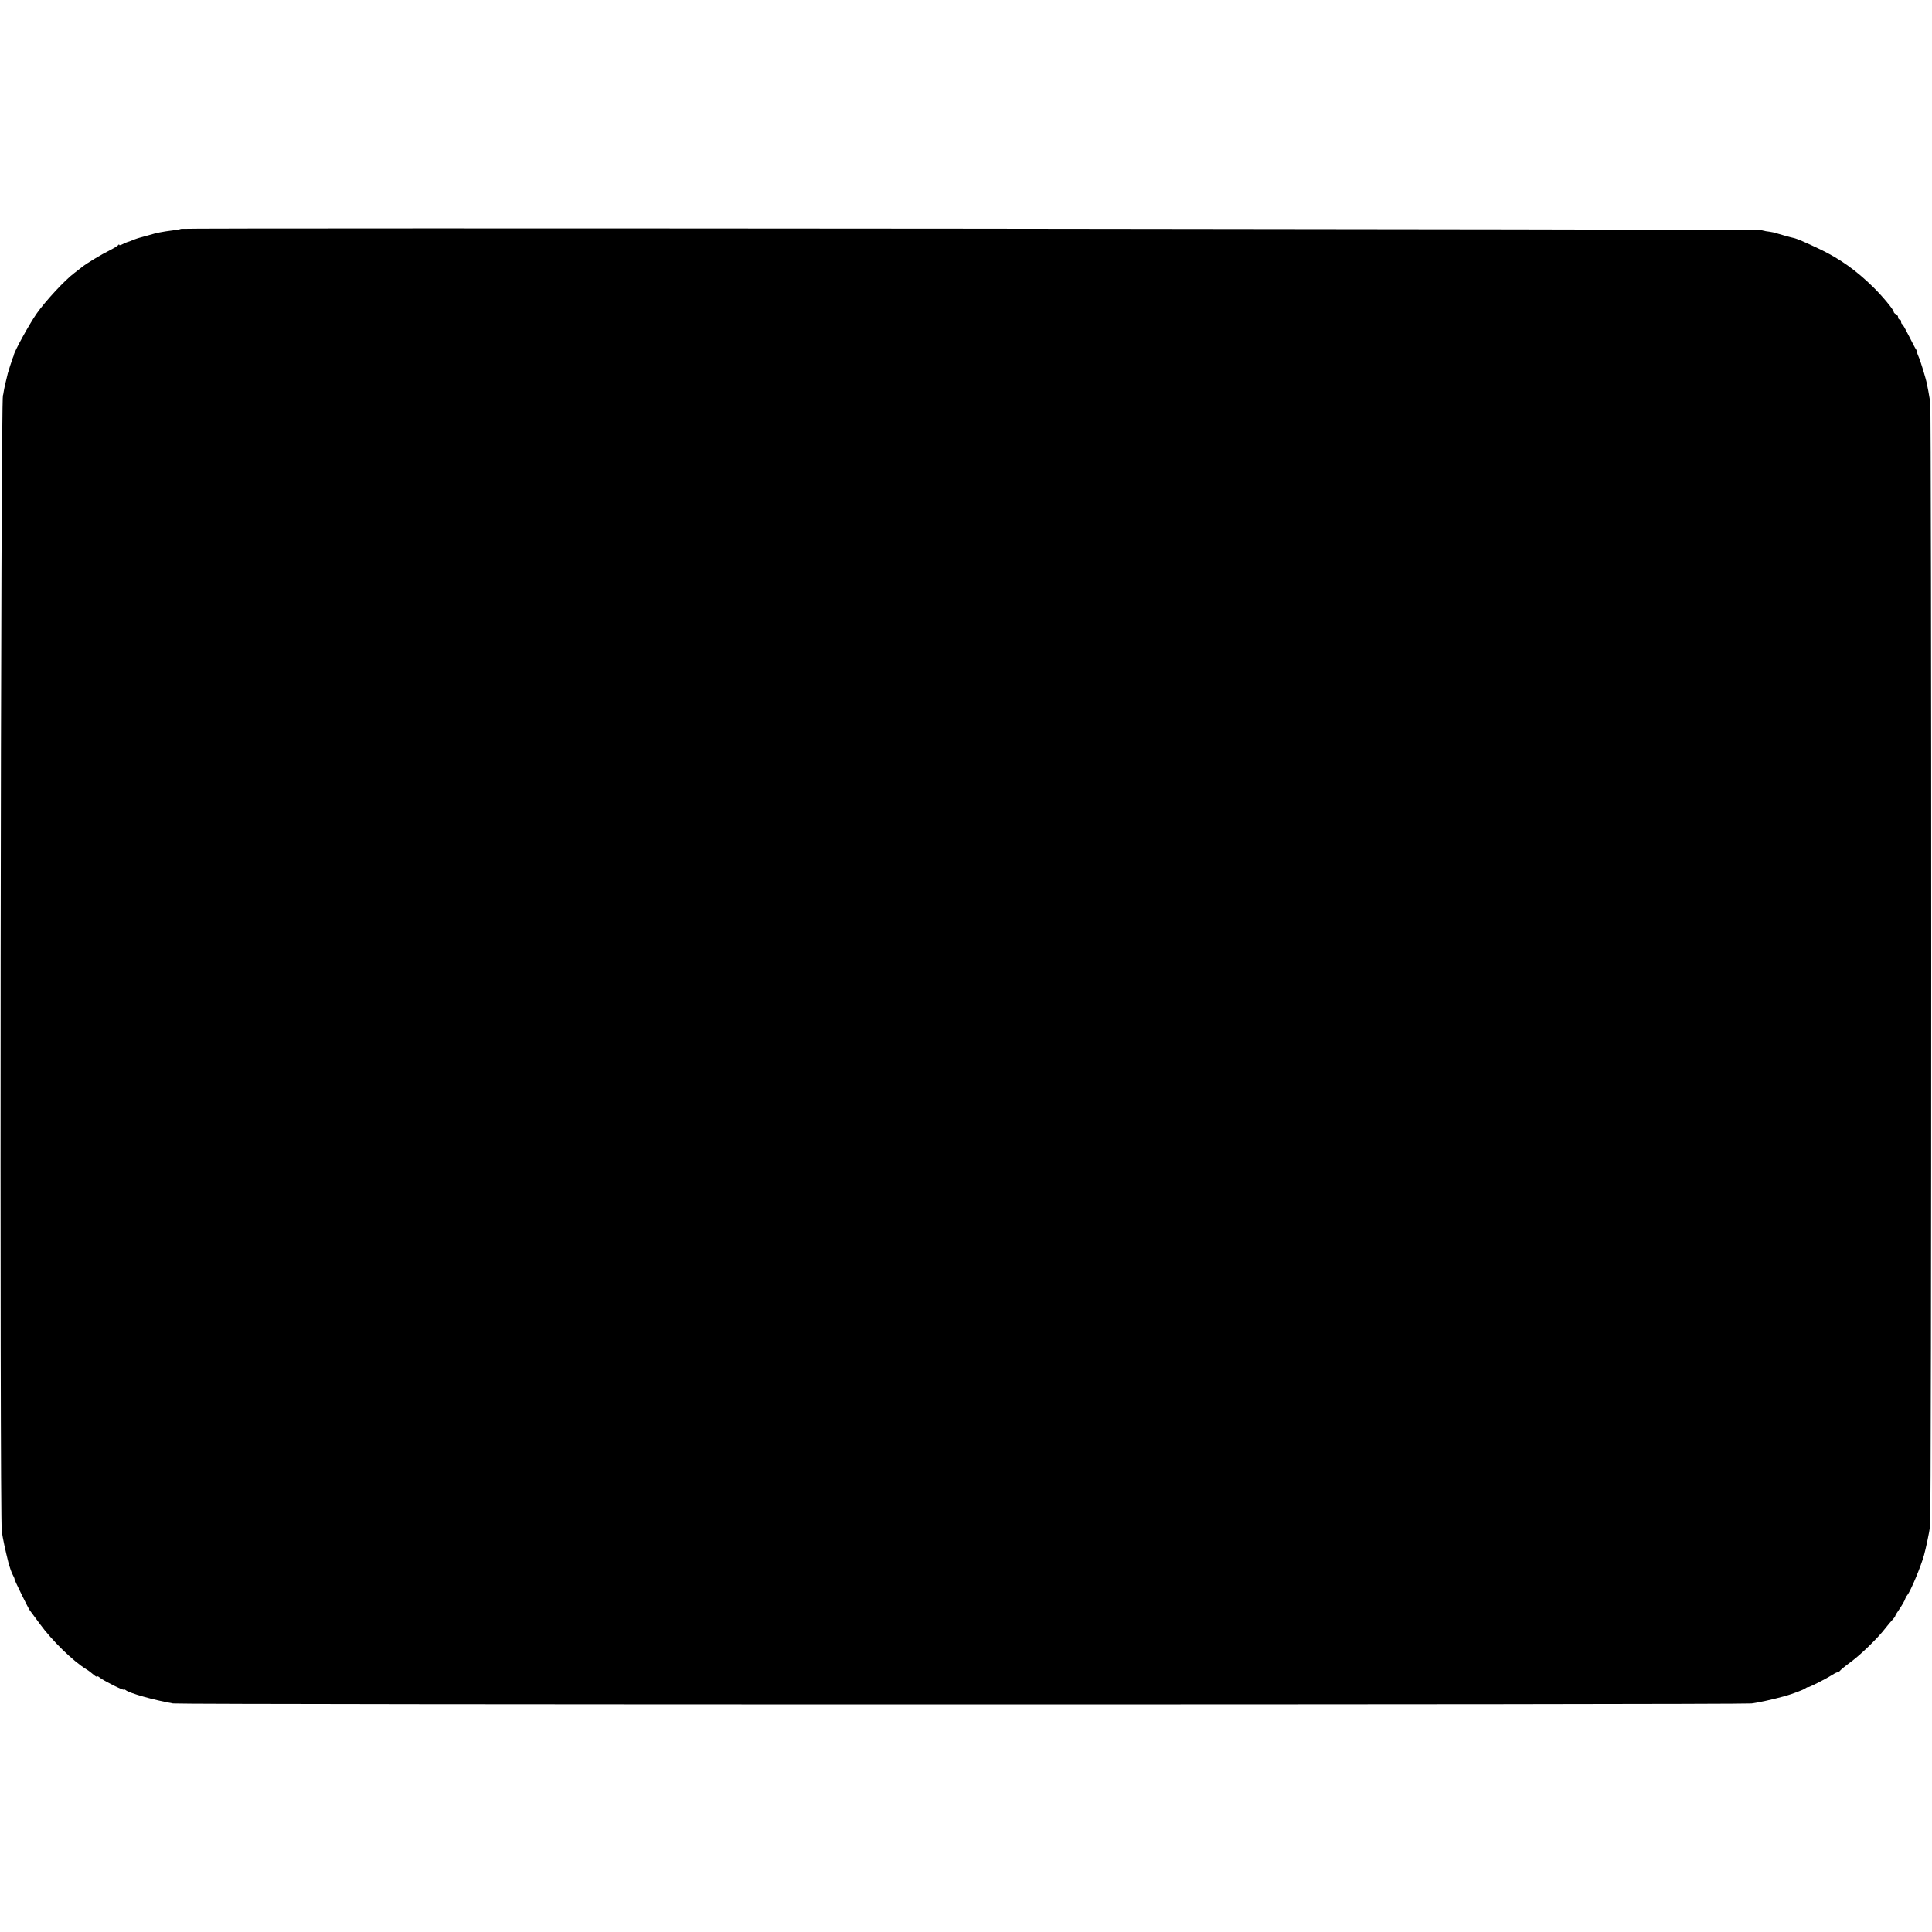 <?xml version="1.0" standalone="no"?>
<!DOCTYPE svg PUBLIC "-//W3C//DTD SVG 20010904//EN"
 "http://www.w3.org/TR/2001/REC-SVG-20010904/DTD/svg10.dtd">
<svg version="1.0" xmlns="http://www.w3.org/2000/svg"
 width="1312pt" height="1312pt" viewBox="0 0 1312 1312"
 preserveAspectRatio="xMidYMid meet">
<g transform="translate(0,1312) scale(0.1,-0.1)"
fill="#000000" stroke="none">
<path d="M1229 11566 c-2 -2 -26 -7 -54 -10 -80 -11 -107 -16 -164 -33 -29 -8
-59 -16 -65 -18 -6 -1 -24 -8 -41 -14 -16 -7 -34 -14 -40 -15 -5 -1 -20 -8
-32 -14 -13 -7 -23 -9 -23 -5 0 4 -4 4 -8 -2 -4 -5 -29 -21 -57 -35 -53 -26
-157 -88 -190 -115 -11 -8 -33 -25 -49 -38 -67 -50 -198 -192 -259 -279 -50
-73 -147 -249 -153 -278 0 -3 -3 -12 -7 -20 -6 -15 -29 -87 -34 -105 -12 -48
-25 -104 -28 -125 -2 -14 -4 -25 -5 -25 -16 0 -23 -7599 -8 -7715 8 -52 22
-119 47 -219 7 -24 18 -56 26 -72 9 -16 15 -31 14 -34 -1 -6 91 -193 103 -210
4 -5 35 -47 68 -92 82 -113 224 -252 315 -308 17 -10 40 -28 52 -39 13 -11 23
-16 23 -11 0 4 8 1 17 -7 23 -20 163 -90 163 -82 0 4 6 2 13 -3 27 -22 192
-68 322 -91 53 -9 10643 -9 10720 0 48 6 142 27 230 51 48 14 123 42 134 51 8
6 16 10 18 8 4 -3 118 54 165 84 21 13 38 21 38 17 0 -4 6 0 13 9 6 8 41 37
77 63 69 51 185 164 235 230 17 21 38 47 48 57 9 10 17 20 17 23 0 3 8 18 19
33 27 40 48 76 50 87 2 6 7 16 13 22 23 29 92 193 114 273 12 43 35 151 41
195 10 64 10 7575 1 7635 -4 25 -10 59 -13 75 -3 17 -8 39 -10 50 -5 29 -44
157 -55 180 -5 11 -11 27 -12 35 -2 8 -5 17 -8 20 -3 3 -23 41 -45 85 -22 44
-43 82 -47 83 -5 2 -8 10 -8 18 0 8 -4 14 -10 14 -5 0 -10 7 -10 15 0 9 -7 18
-15 21 -8 4 -15 11 -15 16 0 14 -73 103 -139 168 -115 113 -227 193 -361 257
-96 46 -159 73 -180 77 -16 3 -94 25 -120 33 -8 3 -26 7 -40 9 -14 1 -41 6
-60 11 -34 7 -10723 17 -10731 9z"/>
</g>
</svg>
